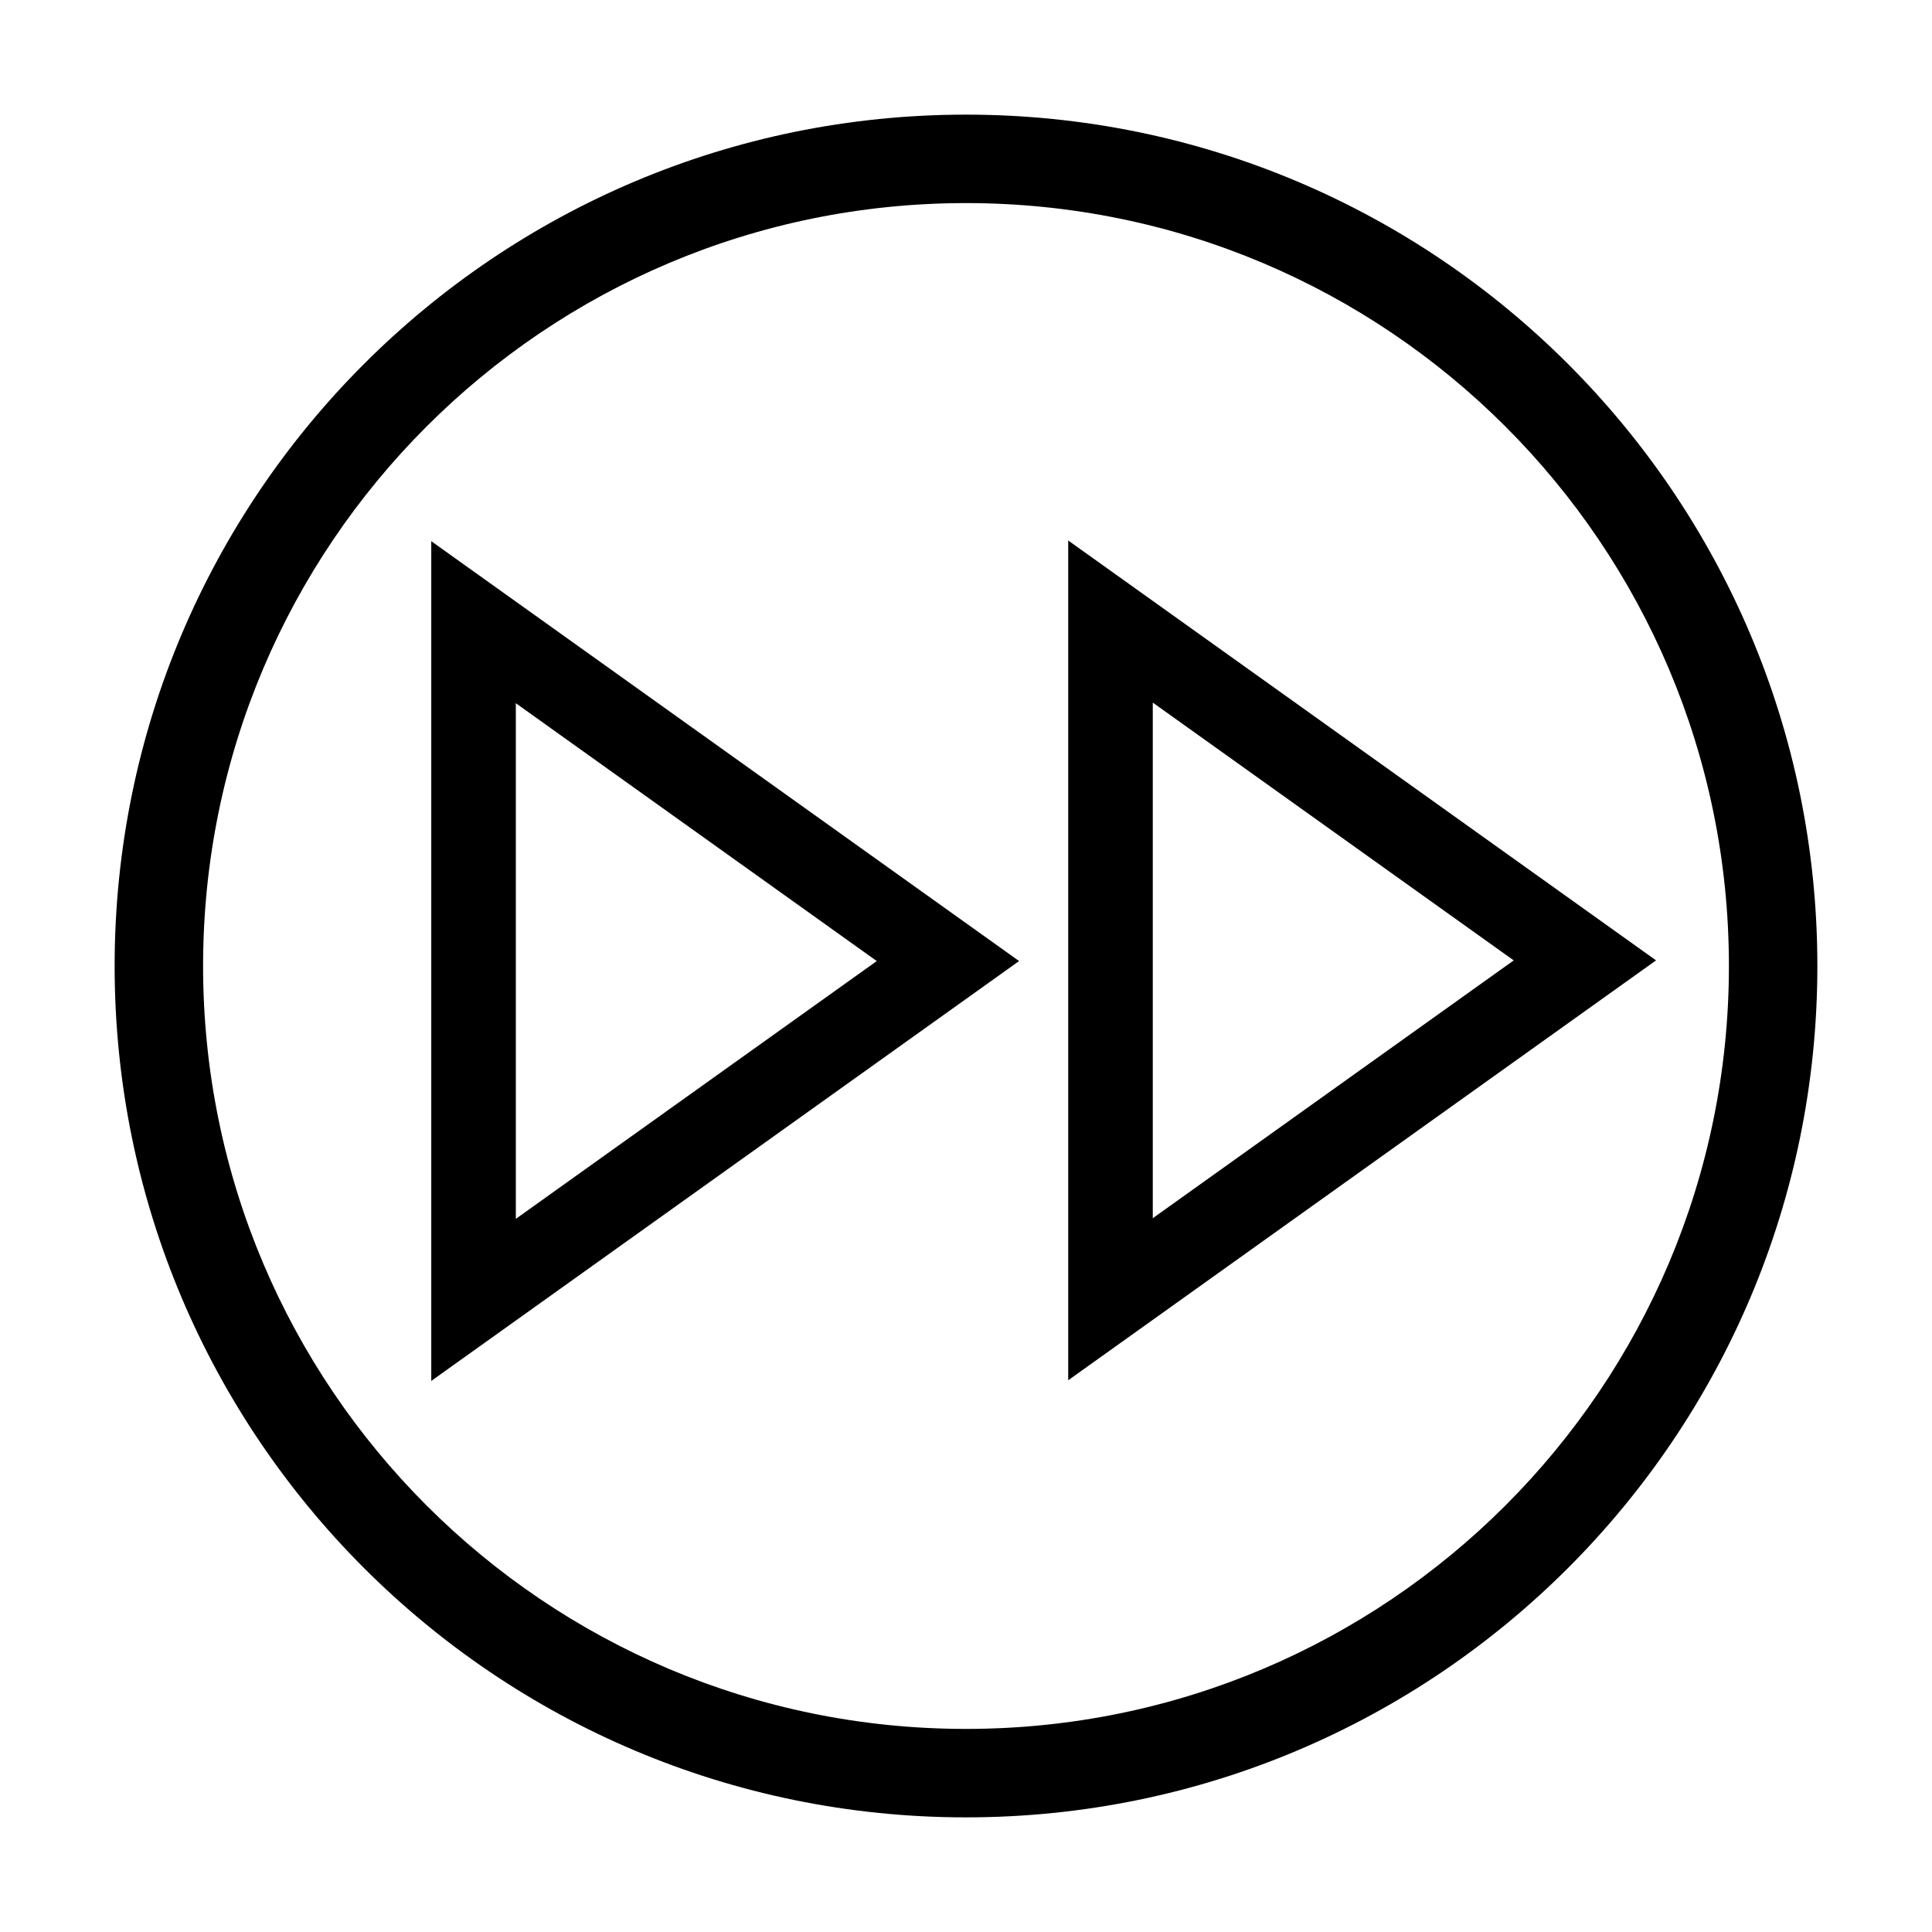 <?xml version="1.0" encoding="UTF-8"?>
<!-- The Best Svg Icon site in the world: iconSvg.co, Visit us! https://iconsvg.co -->
<svg fill="#000000" width="800px" height="800px" version="1.1" viewBox="144 144 512 512" xmlns="http://www.w3.org/2000/svg">
 <g fill-rule="evenodd">
  <path d="m400 625.62c124.62 0 225.62-101 225.62-225.62s-101-225.62-225.62-225.62-225.62 101-225.62 225.62 101 225.62 225.62 225.62zm0-427.8c111.66 0 202.18 90.52 202.18 202.18s-90.52 202.18-202.18 202.18-202.18-90.52-202.18-202.18 90.52-202.18 202.18-202.18z"/>
  <path d="m427.09 509.78 155.78-111.27-155.78-111.27v222.54zm22.41-42.945 95.652-68.32-95.652-68.32v136.64z"/>
  <path d="m258.29 509.96 155.78-111.27-155.78-111.27v222.54zm22.41-42.953 95.652-68.316-95.652-68.332z"/>
 </g>
</svg>